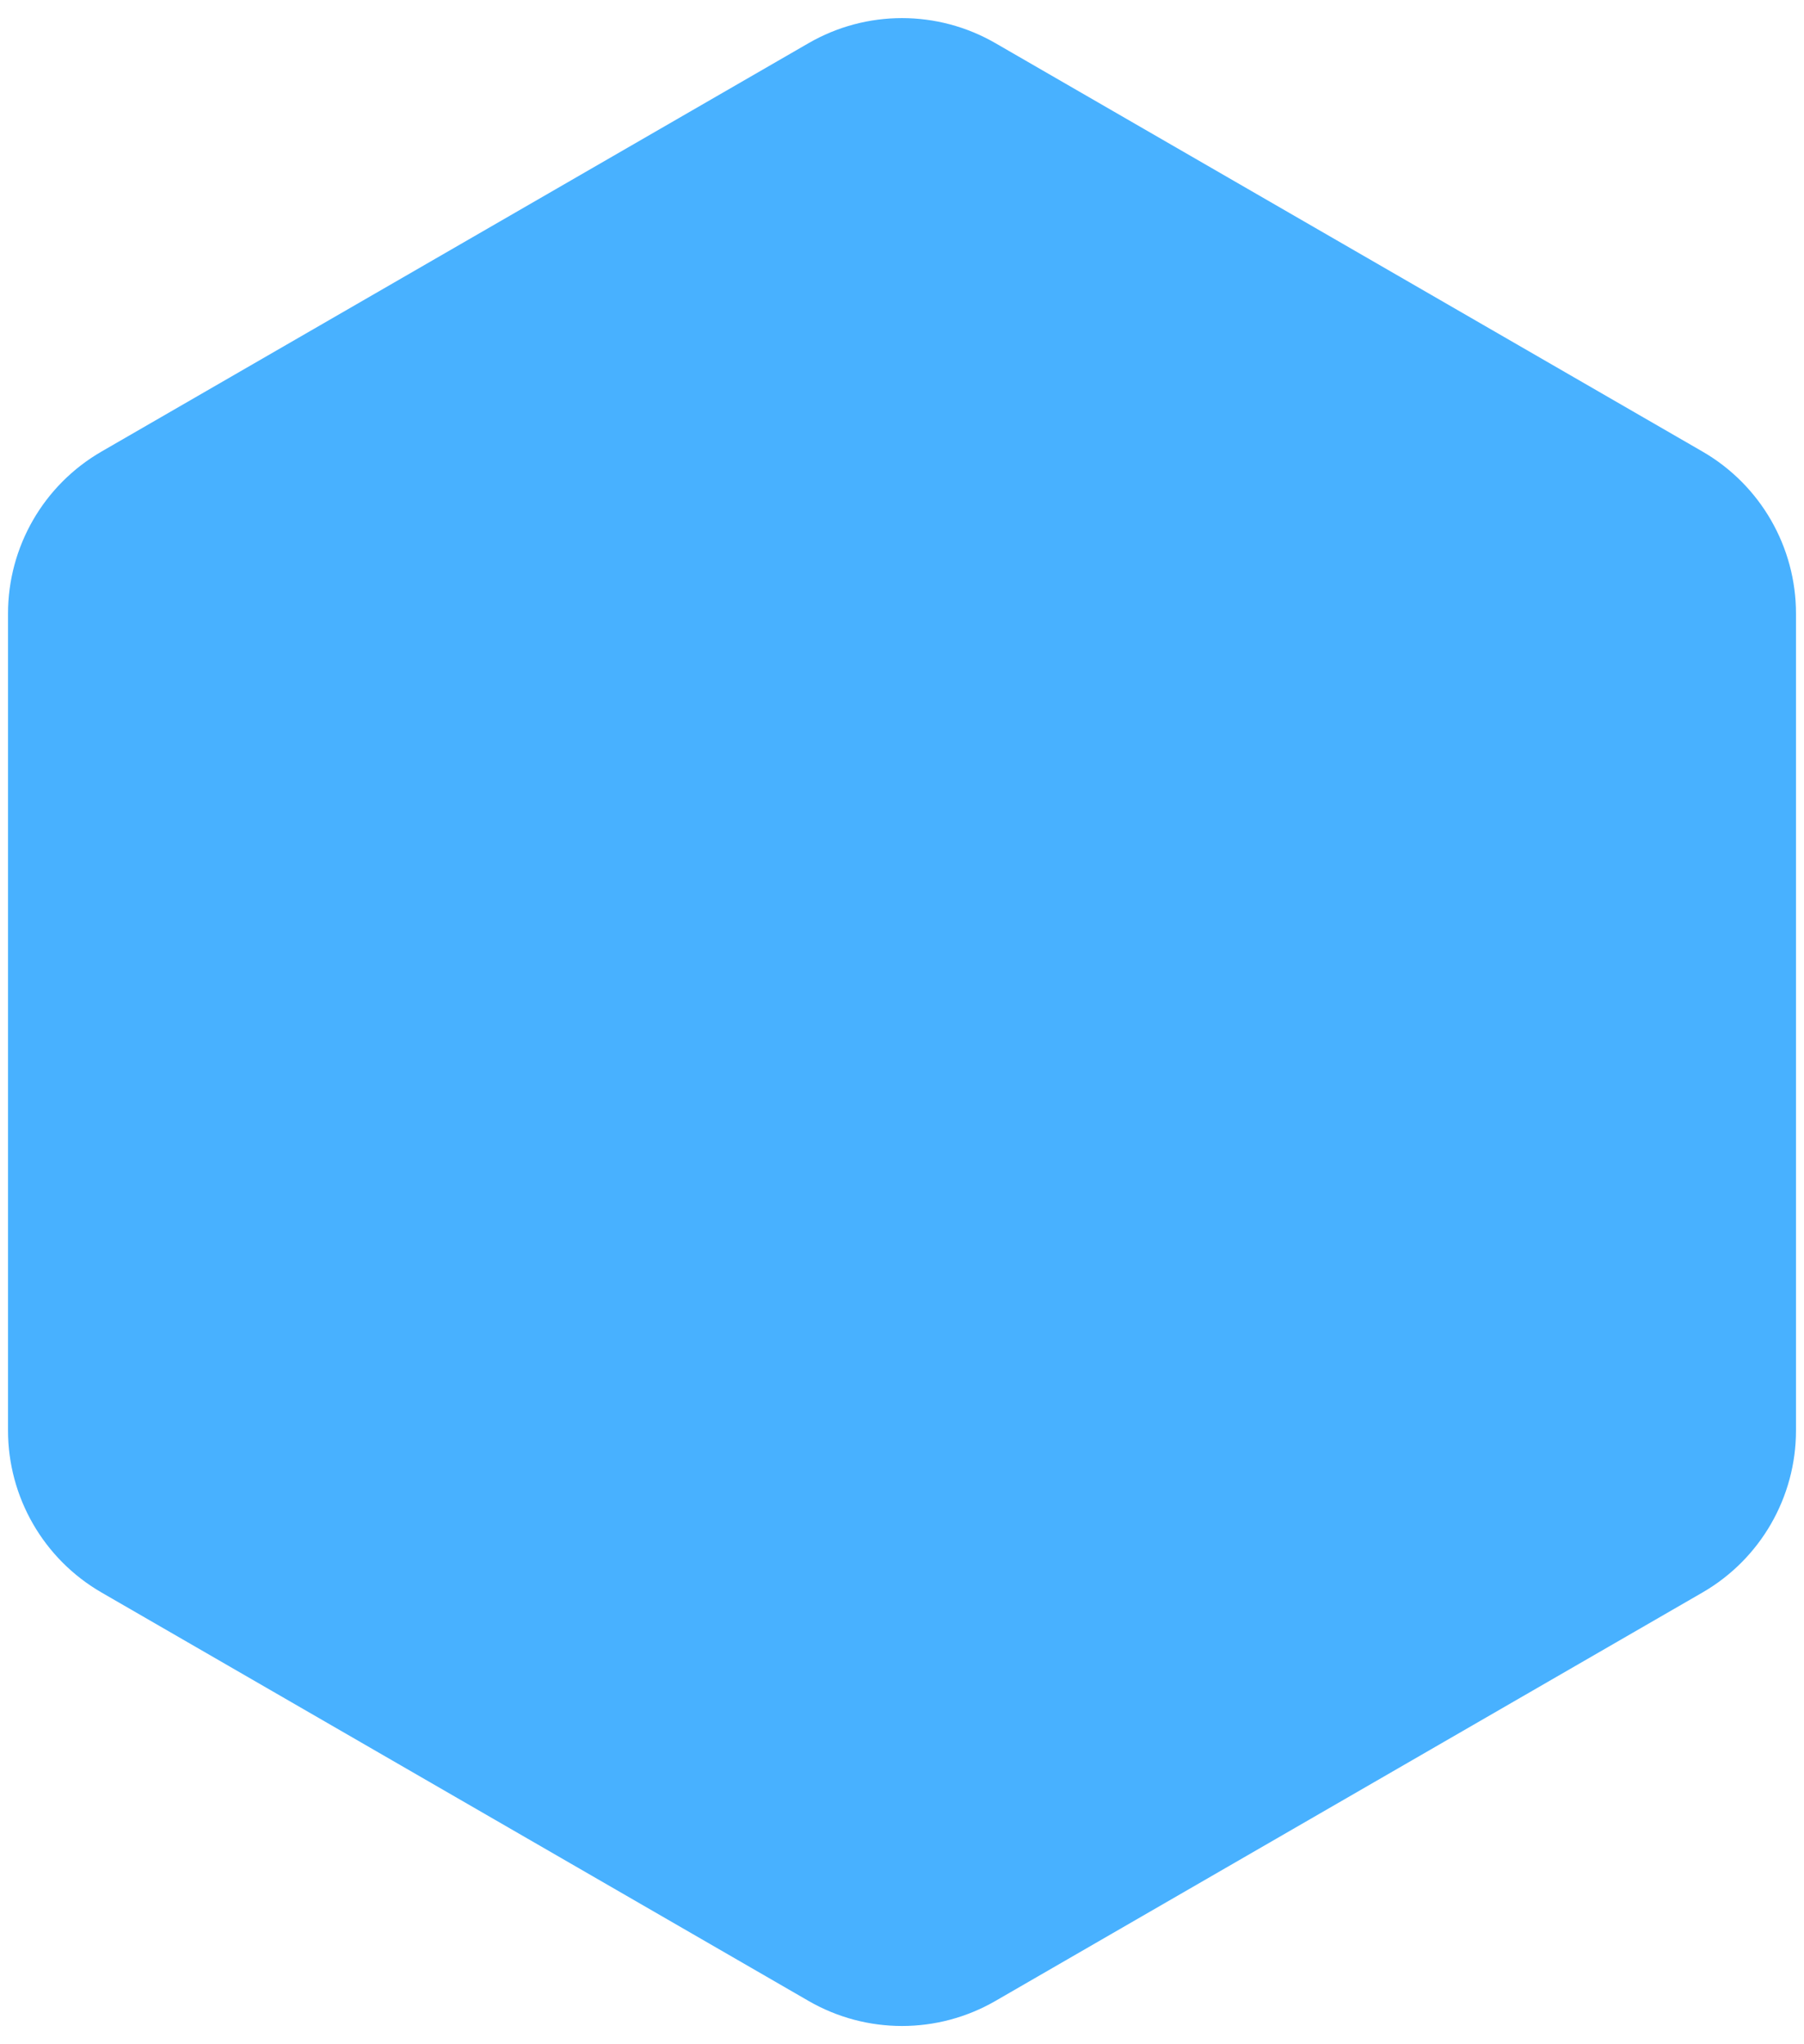 <svg xmlns="http://www.w3.org/2000/svg" id="Capa_1" data-name="Capa 1" viewBox="0 0 333.16 377.28"><defs><style>      .cls-1 {        fill: #48b1ff;      }    </style></defs><path class="cls-1" d="M331.68,264.03V113.25c0-12.33-6.58-23.73-17.26-29.9L183.84,7.97c-10.68-6.17-23.84-6.17-34.52,0L18.74,83.35c-10.68,6.17-17.26,17.56-17.26,29.9v150.78c0,12.33,6.58,23.73,17.26,29.9l130.58,75.39c10.68,6.17,23.84,6.17,34.52,0l130.58-75.39c10.68-6.17,17.26-17.56,17.26-29.9Z"></path></svg>